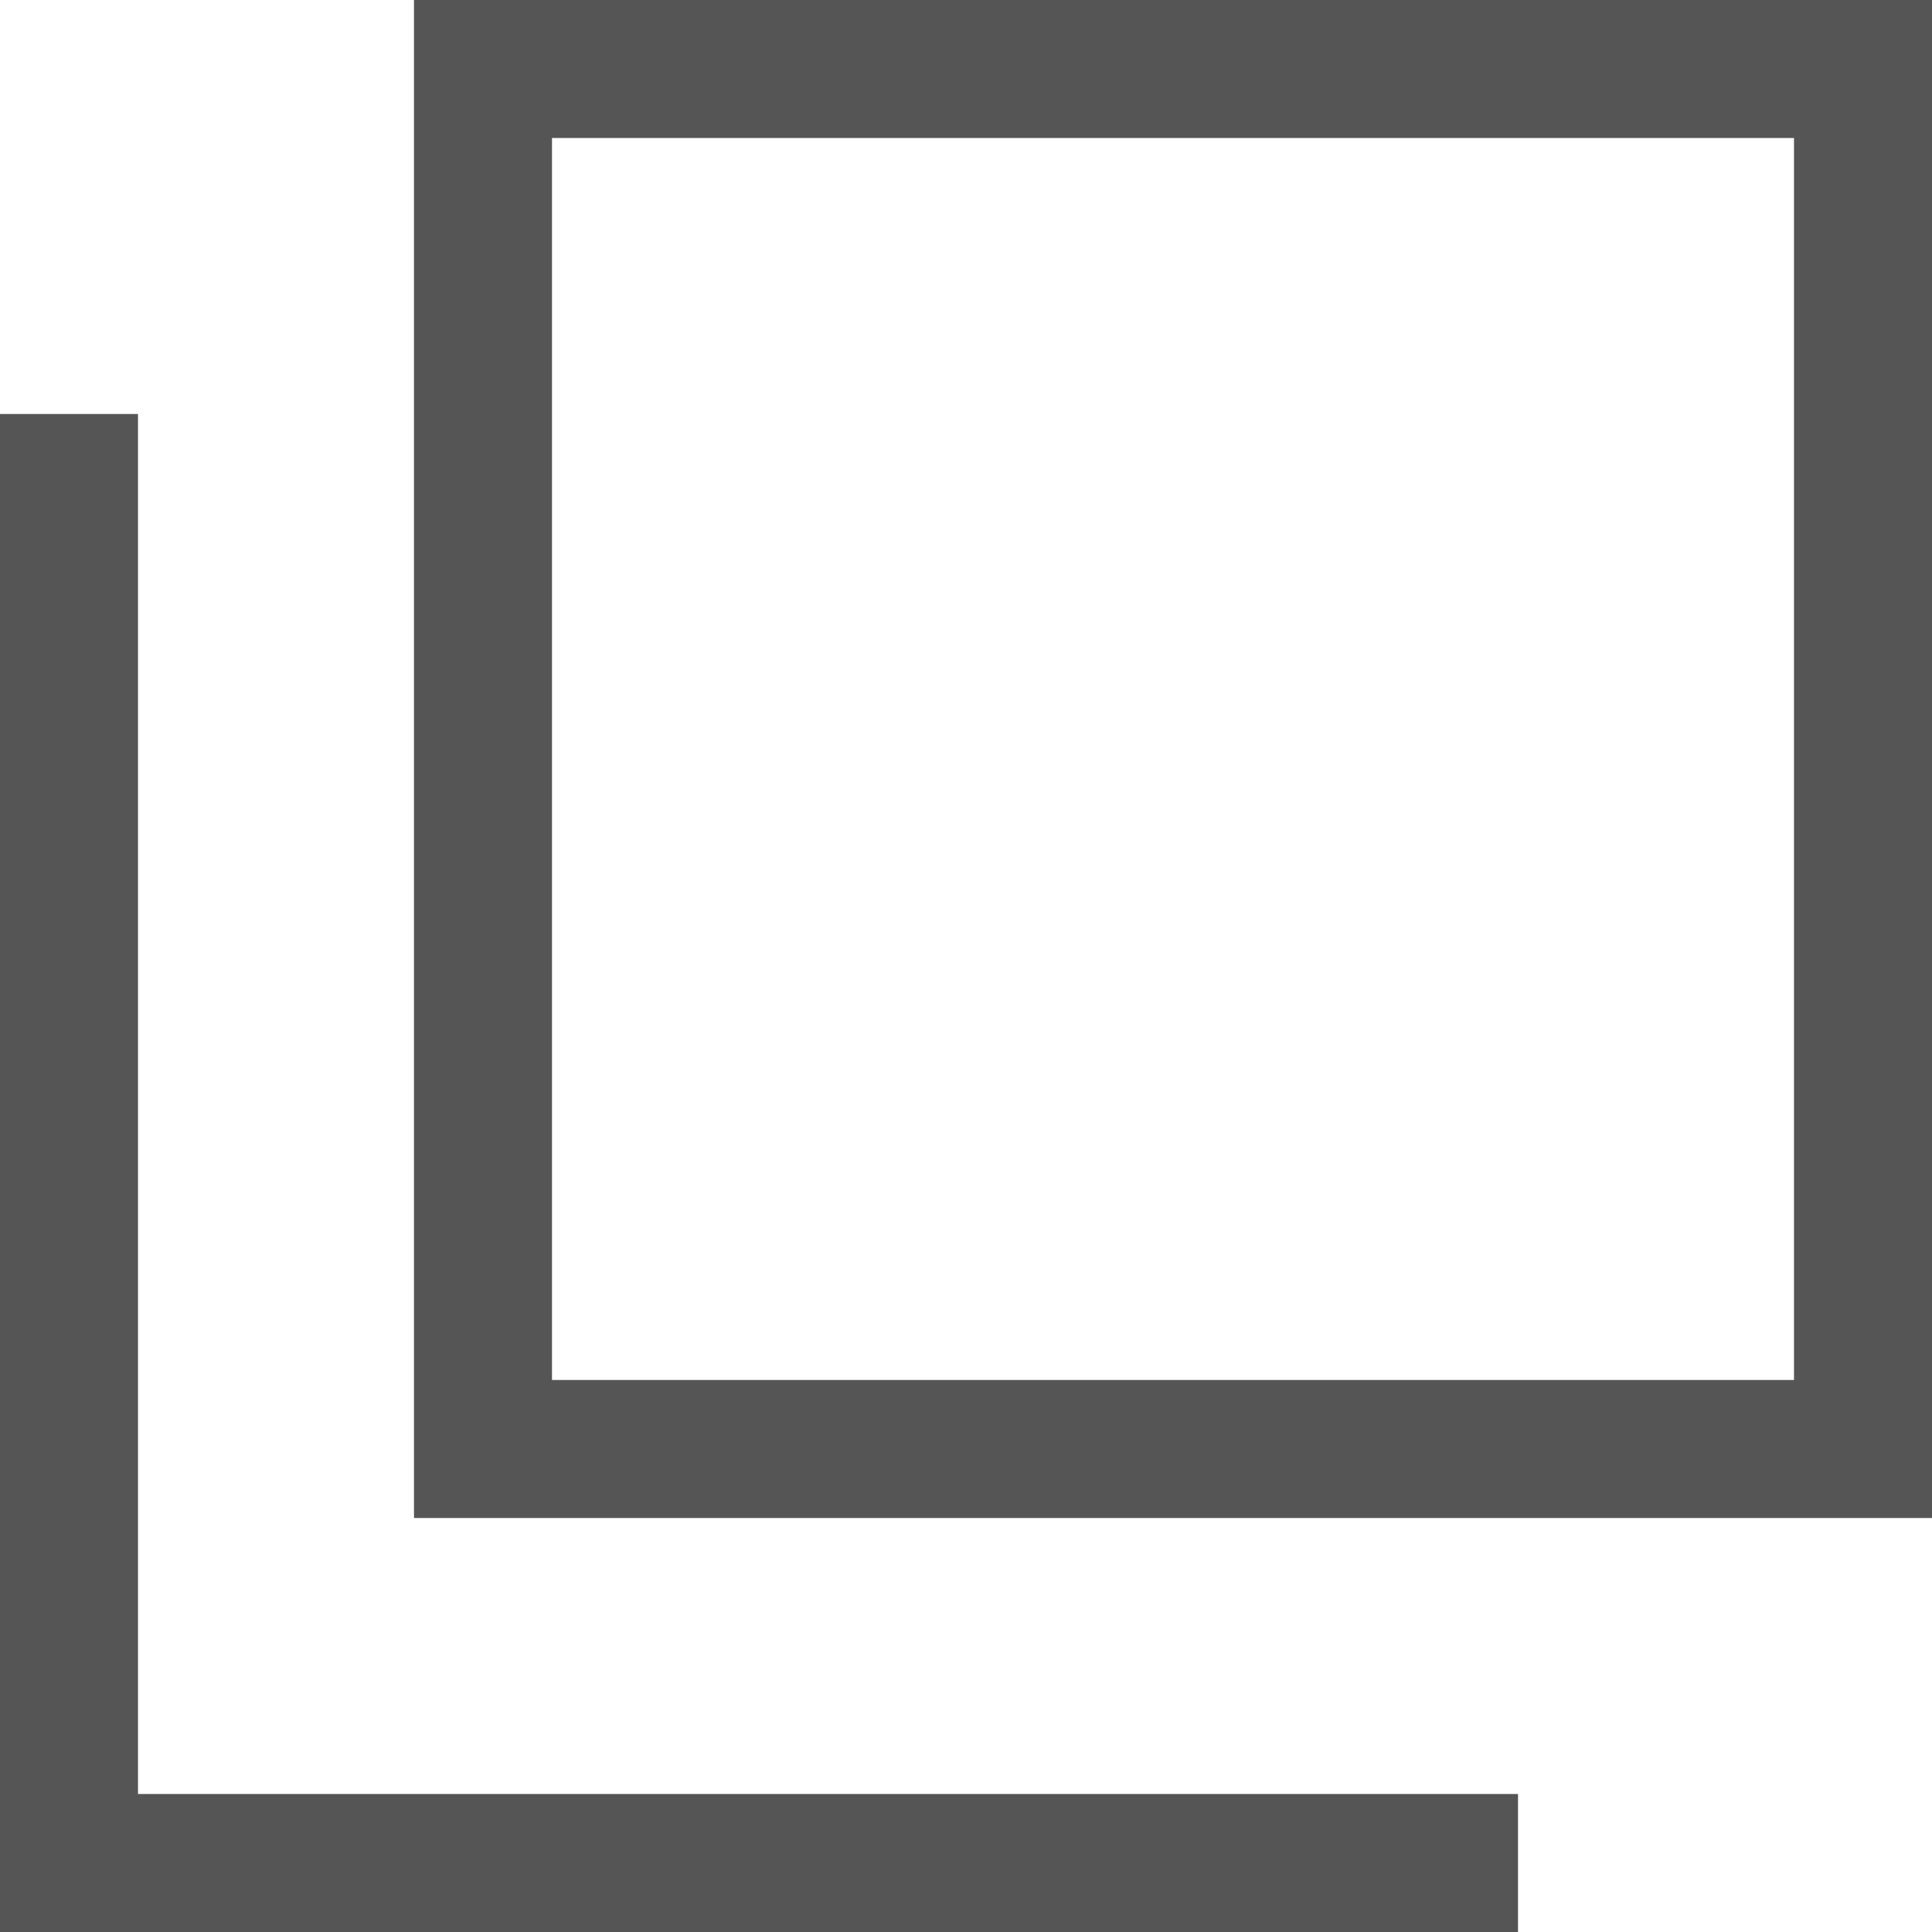 <svg xmlns="http://www.w3.org/2000/svg" width="14" height="14" viewBox="0 0 14 14"><defs><style>.a{fill:#555;}</style></defs><title>blank</title><path class="a" d="M13,1v9H4V1h9m1-1H3V11H14V0Z"/><polygon class="a" points="1 13 1 3 0 3 0 14 11 14 11 13 1 13"/></svg>